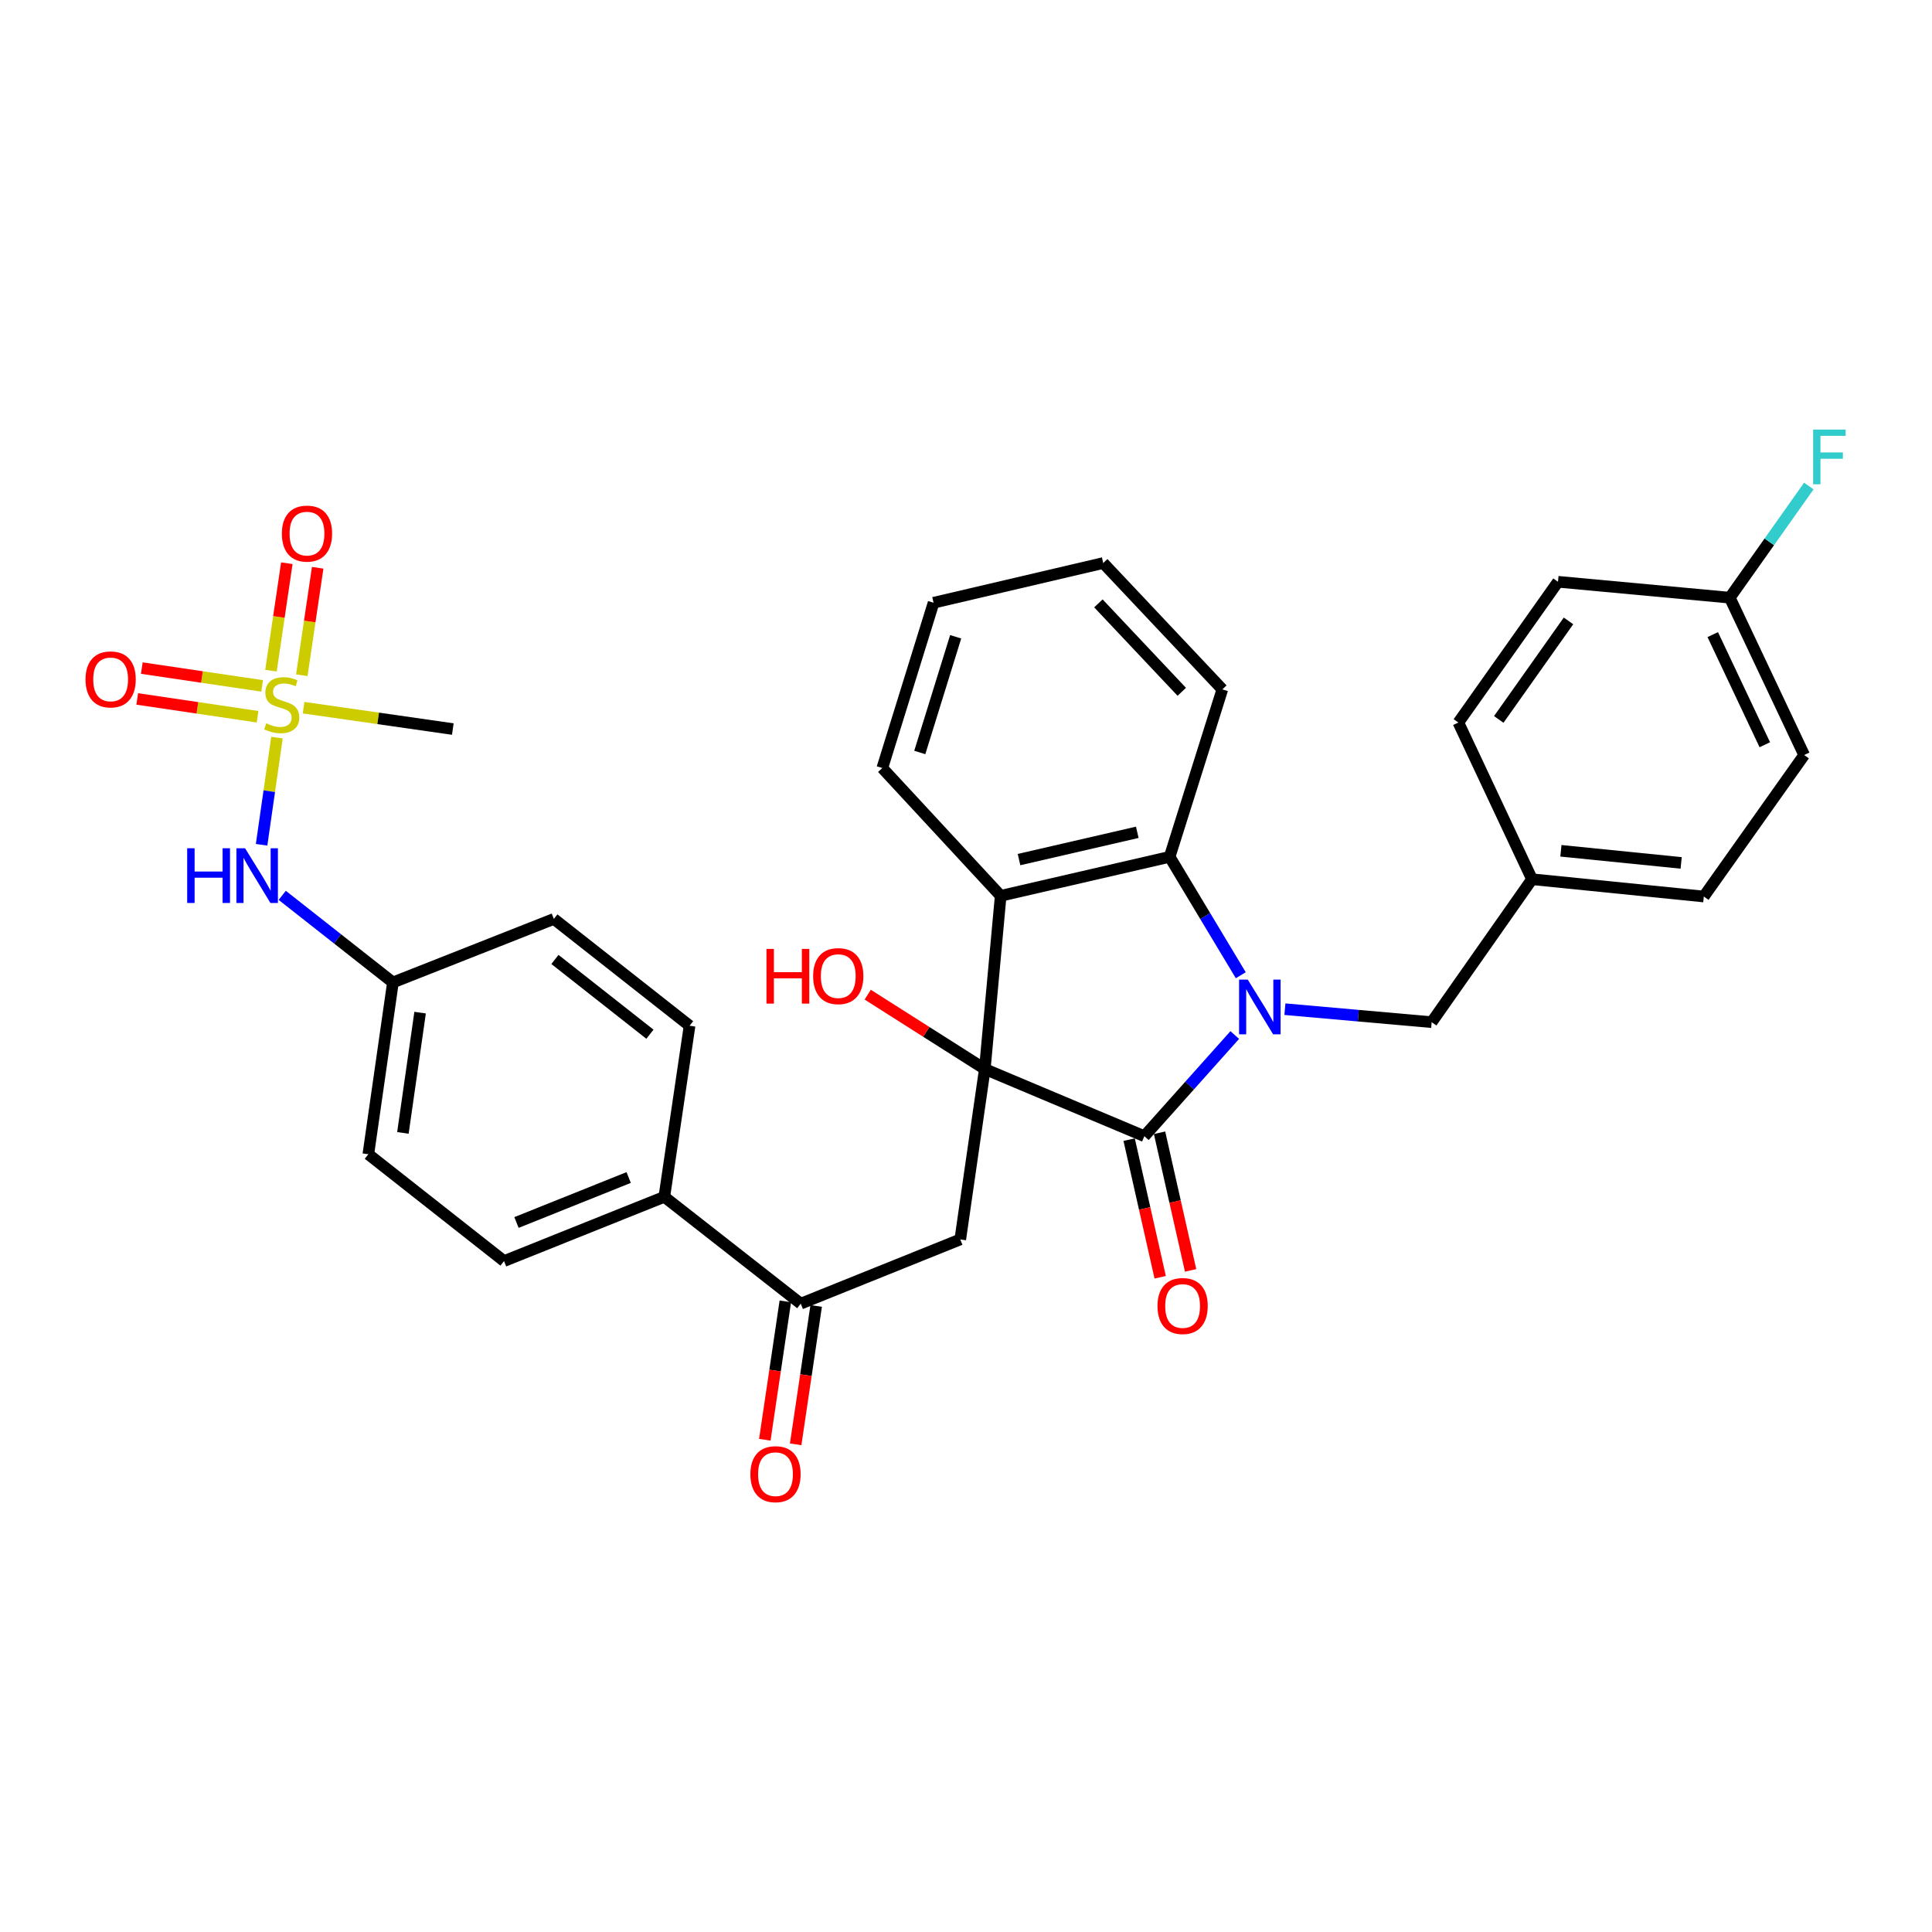 <?xml version='1.0' encoding='iso-8859-1'?>
<svg version='1.1' baseProfile='full'
              xmlns='http://www.w3.org/2000/svg'
                      xmlns:rdkit='http://www.rdkit.org/xml'
                      xmlns:xlink='http://www.w3.org/1999/xlink'
                  xml:space='preserve'
width='1000px' height='1000px' viewBox='0 0 1000 1000'>
<!-- END OF HEADER -->
<rect style='opacity:1.0;fill:#FFFFFF;stroke:none' width='1000' height='1000' x='0' y='0'> </rect>
<path class='bond-1' d='M 639.109,535.729 L 615.71,561.911' style='fill:none;fill-rule:evenodd;stroke:#0000FF;stroke-width:6px;stroke-linecap:butt;stroke-linejoin:miter;stroke-opacity:1' />
<path class='bond-1' d='M 615.71,561.911 L 592.311,588.093' style='fill:none;fill-rule:evenodd;stroke:#000000;stroke-width:6px;stroke-linecap:butt;stroke-linejoin:miter;stroke-opacity:1' />
<path class='bond-4' d='M 642.222,504.776 L 623.812,474.137' style='fill:none;fill-rule:evenodd;stroke:#0000FF;stroke-width:6px;stroke-linecap:butt;stroke-linejoin:miter;stroke-opacity:1' />
<path class='bond-4' d='M 623.812,474.137 L 605.403,443.498' style='fill:none;fill-rule:evenodd;stroke:#000000;stroke-width:6px;stroke-linecap:butt;stroke-linejoin:miter;stroke-opacity:1' />
<path class='bond-8' d='M 665.064,522.351 L 703.047,525.713' style='fill:none;fill-rule:evenodd;stroke:#0000FF;stroke-width:6px;stroke-linecap:butt;stroke-linejoin:miter;stroke-opacity:1' />
<path class='bond-8' d='M 703.047,525.713 L 741.031,529.075' style='fill:none;fill-rule:evenodd;stroke:#000000;stroke-width:6px;stroke-linecap:butt;stroke-linejoin:miter;stroke-opacity:1' />
<path class='bond-0' d='M 509.738,553.339 L 592.311,588.093' style='fill:none;fill-rule:evenodd;stroke:#000000;stroke-width:6px;stroke-linecap:butt;stroke-linejoin:miter;stroke-opacity:1' />
<path class='bond-5' d='M 509.738,553.339 L 497.033,641.525' style='fill:none;fill-rule:evenodd;stroke:#000000;stroke-width:6px;stroke-linecap:butt;stroke-linejoin:miter;stroke-opacity:1' />
<path class='bond-13' d='M 509.738,553.339 L 479.433,534.088' style='fill:none;fill-rule:evenodd;stroke:#000000;stroke-width:6px;stroke-linecap:butt;stroke-linejoin:miter;stroke-opacity:1' />
<path class='bond-13' d='M 479.433,534.088 L 449.128,514.837' style='fill:none;fill-rule:evenodd;stroke:#FF0000;stroke-width:6px;stroke-linecap:butt;stroke-linejoin:miter;stroke-opacity:1' />
<path class='bond-32' d='M 509.738,553.339 L 517.952,463.673' style='fill:none;fill-rule:evenodd;stroke:#000000;stroke-width:6px;stroke-linecap:butt;stroke-linejoin:miter;stroke-opacity:1' />
<path class='bond-9' d='M 584.439,589.869 L 592.474,625.488' style='fill:none;fill-rule:evenodd;stroke:#000000;stroke-width:6px;stroke-linecap:butt;stroke-linejoin:miter;stroke-opacity:1' />
<path class='bond-9' d='M 592.474,625.488 L 600.509,661.108' style='fill:none;fill-rule:evenodd;stroke:#FF0000;stroke-width:6px;stroke-linecap:butt;stroke-linejoin:miter;stroke-opacity:1' />
<path class='bond-9' d='M 600.184,586.317 L 608.218,621.937' style='fill:none;fill-rule:evenodd;stroke:#000000;stroke-width:6px;stroke-linecap:butt;stroke-linejoin:miter;stroke-opacity:1' />
<path class='bond-9' d='M 608.218,621.937 L 616.253,657.556' style='fill:none;fill-rule:evenodd;stroke:#FF0000;stroke-width:6px;stroke-linecap:butt;stroke-linejoin:miter;stroke-opacity:1' />
<path class='bond-2' d='M 517.952,463.673 L 605.403,443.498' style='fill:none;fill-rule:evenodd;stroke:#000000;stroke-width:6px;stroke-linecap:butt;stroke-linejoin:miter;stroke-opacity:1' />
<path class='bond-2' d='M 527.441,444.92 L 588.657,430.798' style='fill:none;fill-rule:evenodd;stroke:#000000;stroke-width:6px;stroke-linecap:butt;stroke-linejoin:miter;stroke-opacity:1' />
<path class='bond-21' d='M 517.952,463.673 L 456.683,397.535' style='fill:none;fill-rule:evenodd;stroke:#000000;stroke-width:6px;stroke-linecap:butt;stroke-linejoin:miter;stroke-opacity:1' />
<path class='bond-3' d='M 143.363,381.789 L 139.381,409.522' style='fill:none;fill-rule:evenodd;stroke:#CCCC00;stroke-width:6px;stroke-linecap:butt;stroke-linejoin:miter;stroke-opacity:1' />
<path class='bond-3' d='M 139.381,409.522 L 135.399,437.254' style='fill:none;fill-rule:evenodd;stroke:#0000FF;stroke-width:6px;stroke-linecap:butt;stroke-linejoin:miter;stroke-opacity:1' />
<path class='bond-10' d='M 135.684,355.016 L 104.542,350.409' style='fill:none;fill-rule:evenodd;stroke:#CCCC00;stroke-width:6px;stroke-linecap:butt;stroke-linejoin:miter;stroke-opacity:1' />
<path class='bond-10' d='M 104.542,350.409 L 73.4,345.802' style='fill:none;fill-rule:evenodd;stroke:#FF0000;stroke-width:6px;stroke-linecap:butt;stroke-linejoin:miter;stroke-opacity:1' />
<path class='bond-10' d='M 133.322,370.982 L 102.18,366.375' style='fill:none;fill-rule:evenodd;stroke:#CCCC00;stroke-width:6px;stroke-linecap:butt;stroke-linejoin:miter;stroke-opacity:1' />
<path class='bond-10' d='M 102.18,366.375 L 71.038,361.768' style='fill:none;fill-rule:evenodd;stroke:#FF0000;stroke-width:6px;stroke-linecap:butt;stroke-linejoin:miter;stroke-opacity:1' />
<path class='bond-11' d='M 156.219,349.493 L 160.325,321.683' style='fill:none;fill-rule:evenodd;stroke:#CCCC00;stroke-width:6px;stroke-linecap:butt;stroke-linejoin:miter;stroke-opacity:1' />
<path class='bond-11' d='M 160.325,321.683 L 164.43,293.873' style='fill:none;fill-rule:evenodd;stroke:#FF0000;stroke-width:6px;stroke-linecap:butt;stroke-linejoin:miter;stroke-opacity:1' />
<path class='bond-11' d='M 140.253,347.136 L 144.358,319.326' style='fill:none;fill-rule:evenodd;stroke:#CCCC00;stroke-width:6px;stroke-linecap:butt;stroke-linejoin:miter;stroke-opacity:1' />
<path class='bond-11' d='M 144.358,319.326 L 148.463,291.516' style='fill:none;fill-rule:evenodd;stroke:#FF0000;stroke-width:6px;stroke-linecap:butt;stroke-linejoin:miter;stroke-opacity:1' />
<path class='bond-19' d='M 157.138,366.294 L 195.756,371.827' style='fill:none;fill-rule:evenodd;stroke:#CCCC00;stroke-width:6px;stroke-linecap:butt;stroke-linejoin:miter;stroke-opacity:1' />
<path class='bond-19' d='M 195.756,371.827 L 234.375,377.361' style='fill:none;fill-rule:evenodd;stroke:#000000;stroke-width:6px;stroke-linecap:butt;stroke-linejoin:miter;stroke-opacity:1' />
<path class='bond-25' d='M 605.403,443.498 L 632.679,356.818' style='fill:none;fill-rule:evenodd;stroke:#000000;stroke-width:6px;stroke-linecap:butt;stroke-linejoin:miter;stroke-opacity:1' />
<path class='bond-6' d='M 497.033,641.525 L 414.469,674.773' style='fill:none;fill-rule:evenodd;stroke:#000000;stroke-width:6px;stroke-linecap:butt;stroke-linejoin:miter;stroke-opacity:1' />
<path class='bond-12' d='M 414.469,674.773 L 343.848,619.476' style='fill:none;fill-rule:evenodd;stroke:#000000;stroke-width:6px;stroke-linecap:butt;stroke-linejoin:miter;stroke-opacity:1' />
<path class='bond-14' d='M 406.486,673.589 L 401.176,709.404' style='fill:none;fill-rule:evenodd;stroke:#000000;stroke-width:6px;stroke-linecap:butt;stroke-linejoin:miter;stroke-opacity:1' />
<path class='bond-14' d='M 401.176,709.404 L 395.866,745.218' style='fill:none;fill-rule:evenodd;stroke:#FF0000;stroke-width:6px;stroke-linecap:butt;stroke-linejoin:miter;stroke-opacity:1' />
<path class='bond-14' d='M 422.451,675.956 L 417.141,711.771' style='fill:none;fill-rule:evenodd;stroke:#000000;stroke-width:6px;stroke-linecap:butt;stroke-linejoin:miter;stroke-opacity:1' />
<path class='bond-14' d='M 417.141,711.771 L 411.831,747.585' style='fill:none;fill-rule:evenodd;stroke:#FF0000;stroke-width:6px;stroke-linecap:butt;stroke-linejoin:miter;stroke-opacity:1' />
<path class='bond-7' d='M 146.082,463.428 L 174.73,485.971' style='fill:none;fill-rule:evenodd;stroke:#0000FF;stroke-width:6px;stroke-linecap:butt;stroke-linejoin:miter;stroke-opacity:1' />
<path class='bond-7' d='M 174.73,485.971 L 203.378,508.515' style='fill:none;fill-rule:evenodd;stroke:#000000;stroke-width:6px;stroke-linecap:butt;stroke-linejoin:miter;stroke-opacity:1' />
<path class='bond-18' d='M 741.031,529.075 L 792.965,455.083' style='fill:none;fill-rule:evenodd;stroke:#000000;stroke-width:6px;stroke-linecap:butt;stroke-linejoin:miter;stroke-opacity:1' />
<path class='bond-15' d='M 343.848,619.476 L 260.889,652.733' style='fill:none;fill-rule:evenodd;stroke:#000000;stroke-width:6px;stroke-linecap:butt;stroke-linejoin:miter;stroke-opacity:1' />
<path class='bond-15' d='M 325.398,609.484 L 267.327,632.763' style='fill:none;fill-rule:evenodd;stroke:#000000;stroke-width:6px;stroke-linecap:butt;stroke-linejoin:miter;stroke-opacity:1' />
<path class='bond-16' d='M 343.848,619.476 L 356.921,530.922' style='fill:none;fill-rule:evenodd;stroke:#000000;stroke-width:6px;stroke-linecap:butt;stroke-linejoin:miter;stroke-opacity:1' />
<path class='bond-22' d='M 260.889,652.733 L 190.654,597.436' style='fill:none;fill-rule:evenodd;stroke:#000000;stroke-width:6px;stroke-linecap:butt;stroke-linejoin:miter;stroke-opacity:1' />
<path class='bond-23' d='M 356.921,530.922 L 286.677,475.634' style='fill:none;fill-rule:evenodd;stroke:#000000;stroke-width:6px;stroke-linecap:butt;stroke-linejoin:miter;stroke-opacity:1' />
<path class='bond-23' d='M 336.402,535.312 L 287.231,496.61' style='fill:none;fill-rule:evenodd;stroke:#000000;stroke-width:6px;stroke-linecap:butt;stroke-linejoin:miter;stroke-opacity:1' />
<path class='bond-17' d='M 203.378,508.515 L 190.654,597.436' style='fill:none;fill-rule:evenodd;stroke:#000000;stroke-width:6px;stroke-linecap:butt;stroke-linejoin:miter;stroke-opacity:1' />
<path class='bond-17' d='M 217.446,524.139 L 208.54,586.384' style='fill:none;fill-rule:evenodd;stroke:#000000;stroke-width:6px;stroke-linecap:butt;stroke-linejoin:miter;stroke-opacity:1' />
<path class='bond-35' d='M 203.378,508.515 L 286.677,475.634' style='fill:none;fill-rule:evenodd;stroke:#000000;stroke-width:6px;stroke-linecap:butt;stroke-linejoin:miter;stroke-opacity:1' />
<path class='bond-26' d='M 792.965,455.083 L 754.848,373.98' style='fill:none;fill-rule:evenodd;stroke:#000000;stroke-width:6px;stroke-linecap:butt;stroke-linejoin:miter;stroke-opacity:1' />
<path class='bond-27' d='M 792.965,455.083 L 881.887,464.04' style='fill:none;fill-rule:evenodd;stroke:#000000;stroke-width:6px;stroke-linecap:butt;stroke-linejoin:miter;stroke-opacity:1' />
<path class='bond-27' d='M 807.921,440.368 L 870.166,446.638' style='fill:none;fill-rule:evenodd;stroke:#000000;stroke-width:6px;stroke-linecap:butt;stroke-linejoin:miter;stroke-opacity:1' />
<path class='bond-20' d='M 895.337,309.358 L 933.83,390.802' style='fill:none;fill-rule:evenodd;stroke:#000000;stroke-width:6px;stroke-linecap:butt;stroke-linejoin:miter;stroke-opacity:1' />
<path class='bond-20' d='M 886.519,328.472 L 913.464,385.482' style='fill:none;fill-rule:evenodd;stroke:#000000;stroke-width:6px;stroke-linecap:butt;stroke-linejoin:miter;stroke-opacity:1' />
<path class='bond-24' d='M 895.337,309.358 L 915.79,280.457' style='fill:none;fill-rule:evenodd;stroke:#000000;stroke-width:6px;stroke-linecap:butt;stroke-linejoin:miter;stroke-opacity:1' />
<path class='bond-24' d='M 915.79,280.457 L 936.243,251.556' style='fill:none;fill-rule:evenodd;stroke:#33CCCC;stroke-width:6px;stroke-linecap:butt;stroke-linejoin:miter;stroke-opacity:1' />
<path class='bond-33' d='M 895.337,309.358 L 806.415,301.127' style='fill:none;fill-rule:evenodd;stroke:#000000;stroke-width:6px;stroke-linecap:butt;stroke-linejoin:miter;stroke-opacity:1' />
<path class='bond-34' d='M 456.683,397.535 L 483.215,311.985' style='fill:none;fill-rule:evenodd;stroke:#000000;stroke-width:6px;stroke-linecap:butt;stroke-linejoin:miter;stroke-opacity:1' />
<path class='bond-34' d='M 476.078,389.484 L 494.651,329.599' style='fill:none;fill-rule:evenodd;stroke:#000000;stroke-width:6px;stroke-linecap:butt;stroke-linejoin:miter;stroke-opacity:1' />
<path class='bond-31' d='M 632.679,356.818 L 571.025,291.425' style='fill:none;fill-rule:evenodd;stroke:#000000;stroke-width:6px;stroke-linecap:butt;stroke-linejoin:miter;stroke-opacity:1' />
<path class='bond-31' d='M 611.687,358.081 L 568.53,312.306' style='fill:none;fill-rule:evenodd;stroke:#000000;stroke-width:6px;stroke-linecap:butt;stroke-linejoin:miter;stroke-opacity:1' />
<path class='bond-28' d='M 754.848,373.98 L 806.415,301.127' style='fill:none;fill-rule:evenodd;stroke:#000000;stroke-width:6px;stroke-linecap:butt;stroke-linejoin:miter;stroke-opacity:1' />
<path class='bond-28' d='M 775.757,372.377 L 811.854,321.379' style='fill:none;fill-rule:evenodd;stroke:#000000;stroke-width:6px;stroke-linecap:butt;stroke-linejoin:miter;stroke-opacity:1' />
<path class='bond-29' d='M 881.887,464.04 L 933.83,390.802' style='fill:none;fill-rule:evenodd;stroke:#000000;stroke-width:6px;stroke-linecap:butt;stroke-linejoin:miter;stroke-opacity:1' />
<path class='bond-30' d='M 483.215,311.985 L 571.025,291.425' style='fill:none;fill-rule:evenodd;stroke:#000000;stroke-width:6px;stroke-linecap:butt;stroke-linejoin:miter;stroke-opacity:1' />
<path  class='atom-0' d='M 645.832 507.042
L 655.112 522.042
Q 656.032 523.522, 657.512 526.202
Q 658.992 528.882, 659.072 529.042
L 659.072 507.042
L 662.832 507.042
L 662.832 535.362
L 658.952 535.362
L 648.992 518.962
Q 647.832 517.042, 646.592 514.842
Q 645.392 512.642, 645.032 511.962
L 645.032 535.362
L 641.352 535.362
L 641.352 507.042
L 645.832 507.042
' fill='#0000FF'/>
<path  class='atom-4' d='M 137.821 374.393
Q 138.141 374.513, 139.461 375.073
Q 140.781 375.633, 142.221 375.993
Q 143.701 376.313, 145.141 376.313
Q 147.821 376.313, 149.381 375.033
Q 150.941 373.713, 150.941 371.433
Q 150.941 369.873, 150.141 368.913
Q 149.381 367.953, 148.181 367.433
Q 146.981 366.913, 144.981 366.313
Q 142.461 365.553, 140.941 364.833
Q 139.461 364.113, 138.381 362.593
Q 137.341 361.073, 137.341 358.513
Q 137.341 354.953, 139.741 352.753
Q 142.181 350.553, 146.981 350.553
Q 150.261 350.553, 153.981 352.113
L 153.061 355.193
Q 149.661 353.793, 147.101 353.793
Q 144.341 353.793, 142.821 354.953
Q 141.301 356.073, 141.341 358.033
Q 141.341 359.553, 142.101 360.473
Q 142.901 361.393, 144.021 361.913
Q 145.181 362.433, 147.101 363.033
Q 149.661 363.833, 151.181 364.633
Q 152.701 365.433, 153.781 367.073
Q 154.901 368.673, 154.901 371.433
Q 154.901 375.353, 152.261 377.473
Q 149.661 379.553, 145.301 379.553
Q 142.781 379.553, 140.861 378.993
Q 138.981 378.473, 136.741 377.553
L 137.821 374.393
' fill='#CCCC00'/>
<path  class='atom-8' d='M 96.887 439.058
L 100.727 439.058
L 100.727 451.098
L 115.207 451.098
L 115.207 439.058
L 119.047 439.058
L 119.047 467.378
L 115.207 467.378
L 115.207 454.298
L 100.727 454.298
L 100.727 467.378
L 96.887 467.378
L 96.887 439.058
' fill='#0000FF'/>
<path  class='atom-8' d='M 126.847 439.058
L 136.127 454.058
Q 137.047 455.538, 138.527 458.218
Q 140.007 460.898, 140.087 461.058
L 140.087 439.058
L 143.847 439.058
L 143.847 467.378
L 139.967 467.378
L 130.007 450.978
Q 128.847 449.058, 127.607 446.858
Q 126.407 444.658, 126.047 443.978
L 126.047 467.378
L 122.367 467.378
L 122.367 439.058
L 126.847 439.058
' fill='#0000FF'/>
<path  class='atom-10' d='M 599.119 675.983
Q 599.119 669.183, 602.479 665.383
Q 605.839 661.583, 612.119 661.583
Q 618.399 661.583, 621.759 665.383
Q 625.119 669.183, 625.119 675.983
Q 625.119 682.863, 621.719 686.783
Q 618.319 690.663, 612.119 690.663
Q 605.879 690.663, 602.479 686.783
Q 599.119 682.903, 599.119 675.983
M 612.119 687.463
Q 616.439 687.463, 618.759 684.583
Q 621.119 681.663, 621.119 675.983
Q 621.119 670.423, 618.759 667.623
Q 616.439 664.783, 612.119 664.783
Q 607.799 664.783, 605.439 667.583
Q 603.119 670.383, 603.119 675.983
Q 603.119 681.703, 605.439 684.583
Q 607.799 687.463, 612.119 687.463
' fill='#FF0000'/>
<path  class='atom-11' d='M 44.267 351.653
Q 44.267 344.853, 47.627 341.053
Q 50.987 337.253, 57.267 337.253
Q 63.547 337.253, 66.907 341.053
Q 70.267 344.853, 70.267 351.653
Q 70.267 358.533, 66.867 362.453
Q 63.467 366.333, 57.267 366.333
Q 51.027 366.333, 47.627 362.453
Q 44.267 358.573, 44.267 351.653
M 57.267 363.133
Q 61.587 363.133, 63.907 360.253
Q 66.267 357.333, 66.267 351.653
Q 66.267 346.093, 63.907 343.293
Q 61.587 340.453, 57.267 340.453
Q 52.947 340.453, 50.587 343.253
Q 48.267 346.053, 48.267 351.653
Q 48.267 357.373, 50.587 360.253
Q 52.947 363.133, 57.267 363.133
' fill='#FF0000'/>
<path  class='atom-12' d='M 145.894 276.19
Q 145.894 269.39, 149.254 265.59
Q 152.614 261.79, 158.894 261.79
Q 165.174 261.79, 168.534 265.59
Q 171.894 269.39, 171.894 276.19
Q 171.894 283.07, 168.494 286.99
Q 165.094 290.87, 158.894 290.87
Q 152.654 290.87, 149.254 286.99
Q 145.894 283.11, 145.894 276.19
M 158.894 287.67
Q 163.214 287.67, 165.534 284.79
Q 167.894 281.87, 167.894 276.19
Q 167.894 270.63, 165.534 267.83
Q 163.214 264.99, 158.894 264.99
Q 154.574 264.99, 152.214 267.79
Q 149.894 270.59, 149.894 276.19
Q 149.894 281.91, 152.214 284.79
Q 154.574 287.67, 158.894 287.67
' fill='#FF0000'/>
<path  class='atom-14' d='M 396.721 491.152
L 400.561 491.152
L 400.561 503.192
L 415.041 503.192
L 415.041 491.152
L 418.881 491.152
L 418.881 519.472
L 415.041 519.472
L 415.041 506.392
L 400.561 506.392
L 400.561 519.472
L 396.721 519.472
L 396.721 491.152
' fill='#FF0000'/>
<path  class='atom-14' d='M 420.881 505.232
Q 420.881 498.432, 424.241 494.632
Q 427.601 490.832, 433.881 490.832
Q 440.161 490.832, 443.521 494.632
Q 446.881 498.432, 446.881 505.232
Q 446.881 512.112, 443.481 516.032
Q 440.081 519.912, 433.881 519.912
Q 427.641 519.912, 424.241 516.032
Q 420.881 512.152, 420.881 505.232
M 433.881 516.712
Q 438.201 516.712, 440.521 513.832
Q 442.881 510.912, 442.881 505.232
Q 442.881 499.672, 440.521 496.872
Q 438.201 494.032, 433.881 494.032
Q 429.561 494.032, 427.201 496.832
Q 424.881 499.632, 424.881 505.232
Q 424.881 510.952, 427.201 513.832
Q 429.561 516.712, 433.881 516.712
' fill='#FF0000'/>
<path  class='atom-15' d='M 388.395 763.03
Q 388.395 756.23, 391.755 752.43
Q 395.115 748.63, 401.395 748.63
Q 407.675 748.63, 411.035 752.43
Q 414.395 756.23, 414.395 763.03
Q 414.395 769.91, 410.995 773.83
Q 407.595 777.71, 401.395 777.71
Q 395.155 777.71, 391.755 773.83
Q 388.395 769.95, 388.395 763.03
M 401.395 774.51
Q 405.715 774.51, 408.035 771.63
Q 410.395 768.71, 410.395 763.03
Q 410.395 757.47, 408.035 754.67
Q 405.715 751.83, 401.395 751.83
Q 397.075 751.83, 394.715 754.63
Q 392.395 757.43, 392.395 763.03
Q 392.395 768.75, 394.715 771.63
Q 397.075 774.51, 401.395 774.51
' fill='#FF0000'/>
<path  class='atom-25' d='M 938.474 222.345
L 955.314 222.345
L 955.314 225.585
L 942.274 225.585
L 942.274 234.185
L 953.874 234.185
L 953.874 237.465
L 942.274 237.465
L 942.274 250.665
L 938.474 250.665
L 938.474 222.345
' fill='#33CCCC'/>
</svg>
